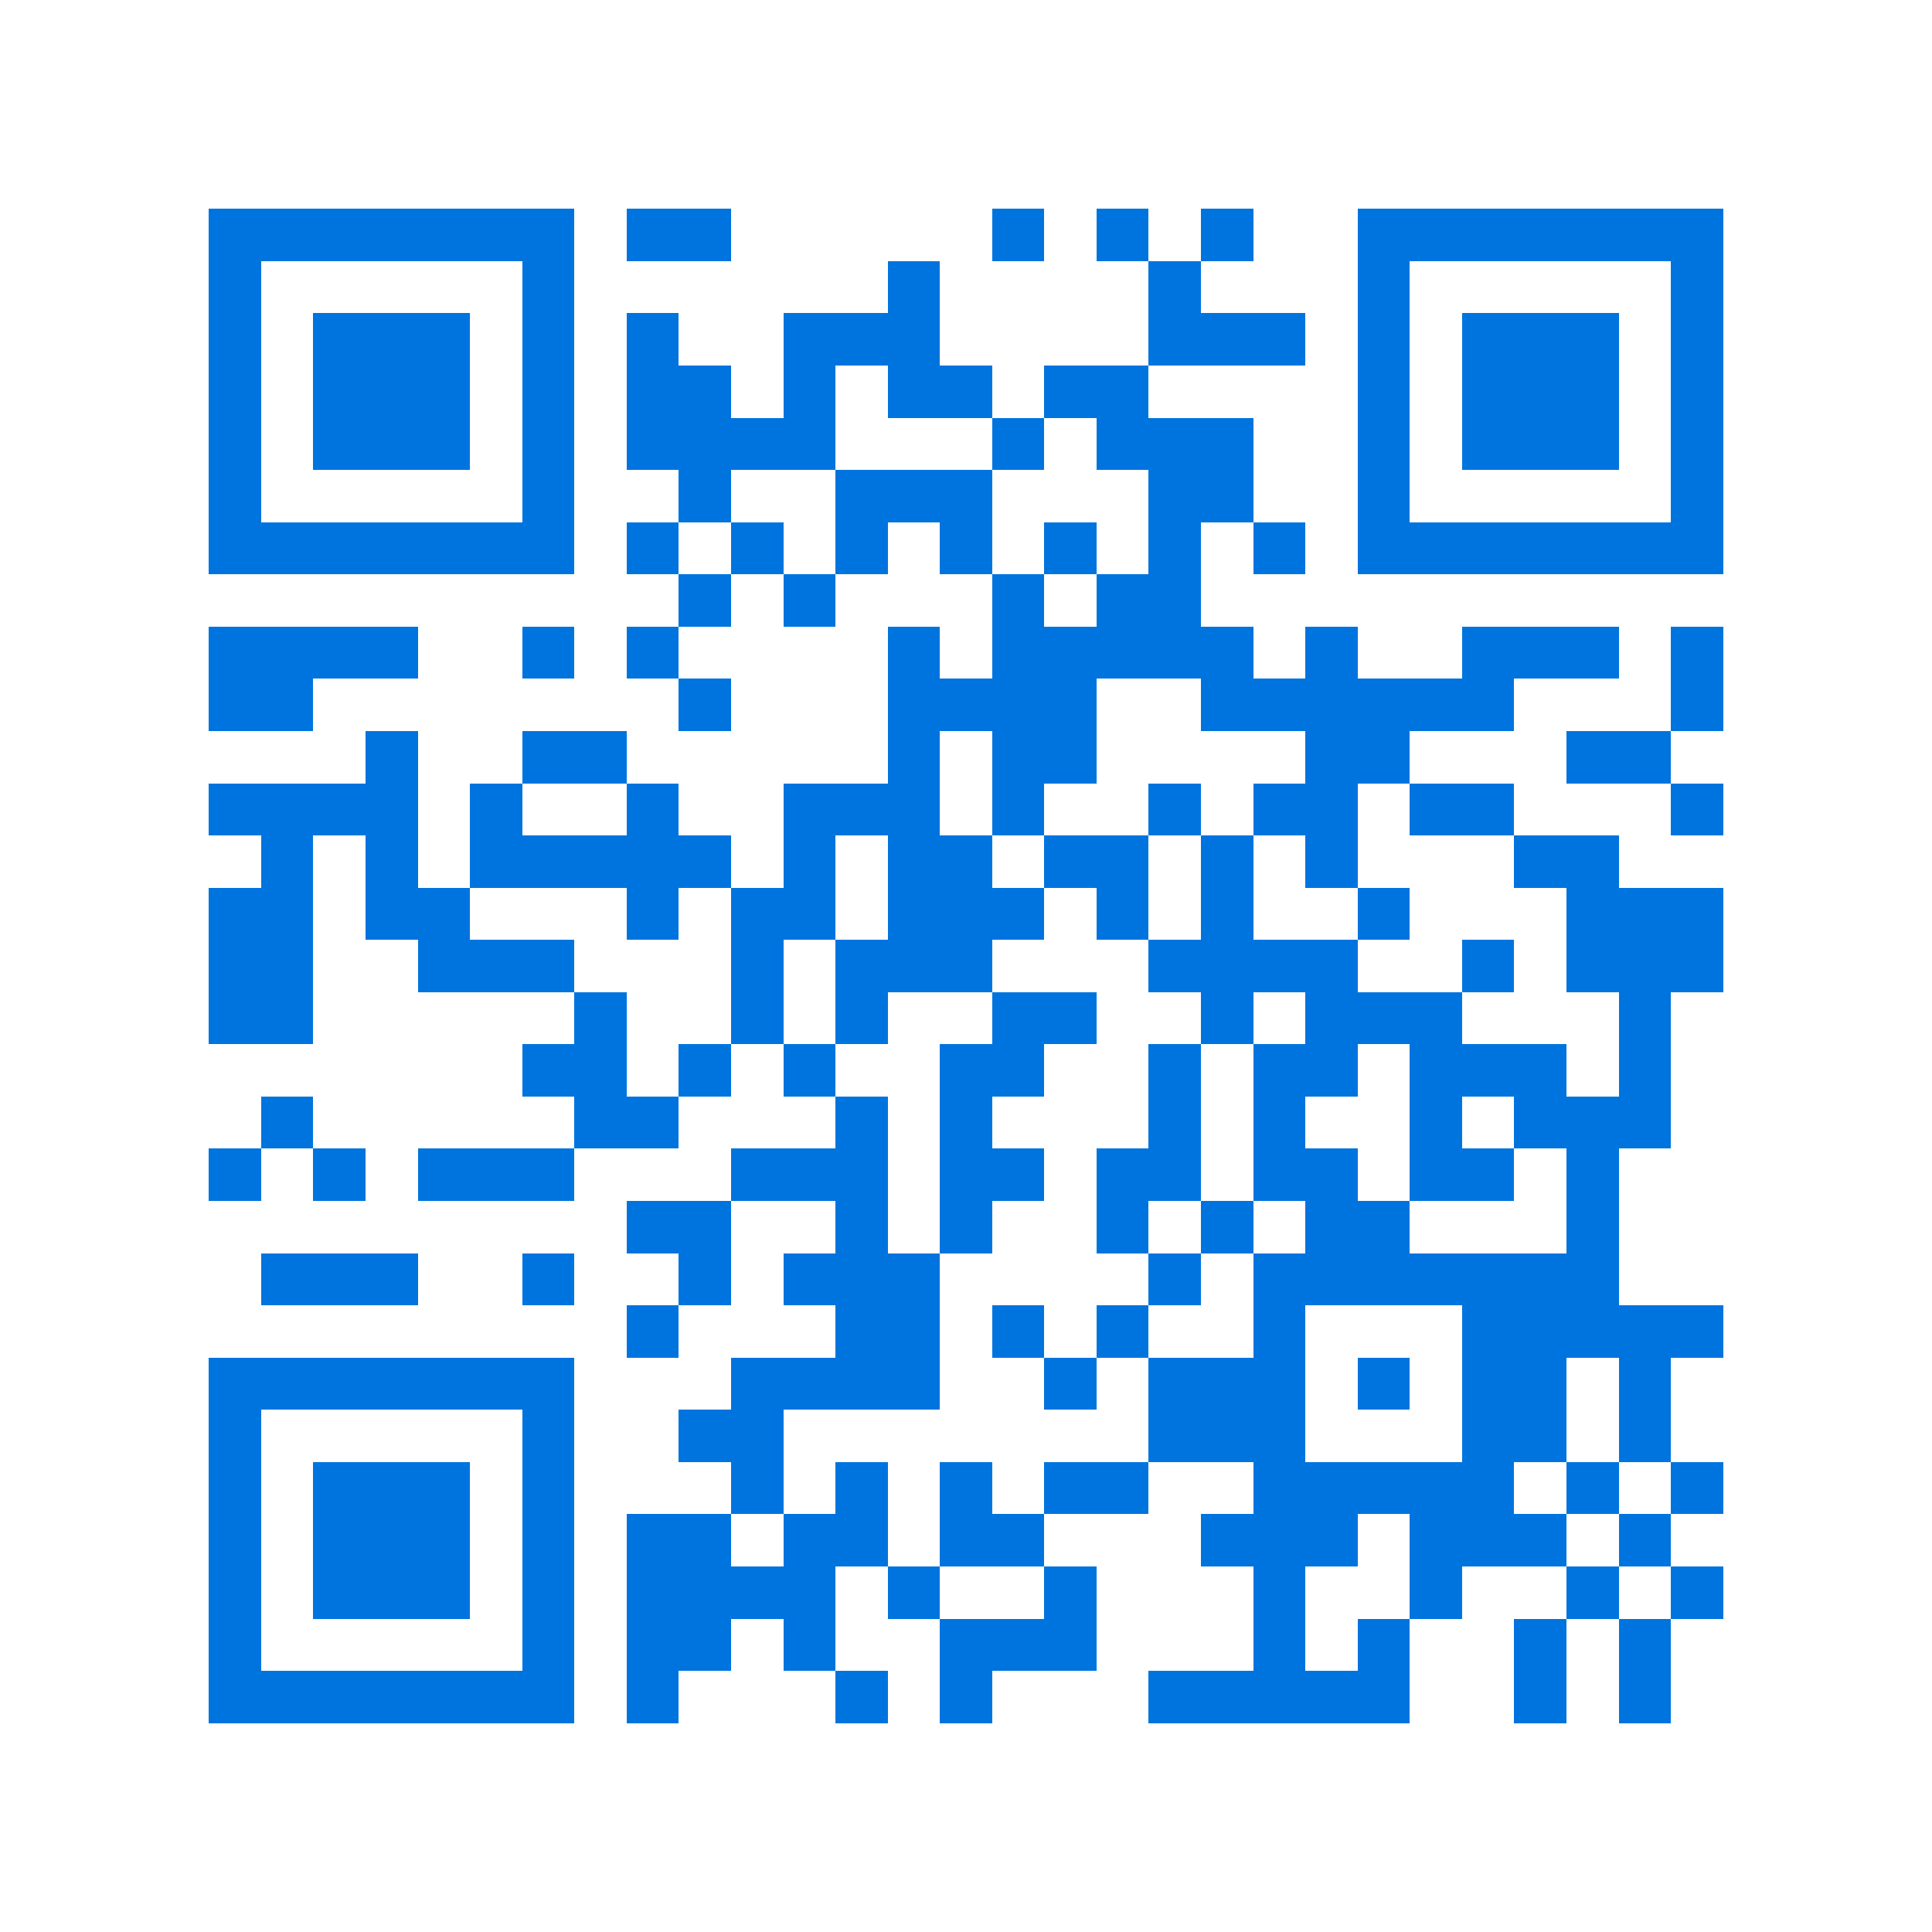 <svg xmlns="http://www.w3.org/2000/svg" viewBox="0 0 37 37" shape-rendering="crispEdges"><path fill="#ffffff" d="M0 0h37v37H0z"/><path stroke="#0074de" d="M4 4.5h7m1 0h2m5 0h1m1 0h1m1 0h1m2 0h7M4 5.5h1m5 0h1m6 0h1m4 0h1m3 0h1m5 0h1M4 6.5h1m1 0h3m1 0h1m1 0h1m2 0h3m4 0h3m1 0h1m1 0h3m1 0h1M4 7.5h1m1 0h3m1 0h1m1 0h2m1 0h1m1 0h2m1 0h2m4 0h1m1 0h3m1 0h1M4 8.5h1m1 0h3m1 0h1m1 0h4m3 0h1m1 0h3m2 0h1m1 0h3m1 0h1M4 9.5h1m5 0h1m2 0h1m2 0h3m3 0h2m2 0h1m5 0h1M4 10.5h7m1 0h1m1 0h1m1 0h1m1 0h1m1 0h1m1 0h1m1 0h1m1 0h7M13 11.5h1m1 0h1m3 0h1m1 0h2M4 12.5h4m2 0h1m1 0h1m4 0h1m1 0h5m1 0h1m2 0h3m1 0h1M4 13.5h2m7 0h1m3 0h4m2 0h6m3 0h1M7 14.5h1m2 0h2m5 0h1m1 0h2m4 0h2m3 0h2M4 15.5h4m1 0h1m2 0h1m2 0h3m1 0h1m2 0h1m1 0h2m1 0h2m3 0h1M5 16.5h1m1 0h1m1 0h5m1 0h1m1 0h2m1 0h2m1 0h1m1 0h1m3 0h2M4 17.5h2m1 0h2m3 0h1m1 0h2m1 0h3m1 0h1m1 0h1m2 0h1m3 0h3M4 18.5h2m2 0h3m3 0h1m1 0h3m3 0h4m2 0h1m1 0h3M4 19.5h2m5 0h1m2 0h1m1 0h1m2 0h2m2 0h1m1 0h3m3 0h1M10 20.5h2m1 0h1m1 0h1m2 0h2m2 0h1m1 0h2m1 0h3m1 0h1M5 21.5h1m5 0h2m3 0h1m1 0h1m3 0h1m1 0h1m2 0h1m1 0h3M4 22.5h1m1 0h1m1 0h3m3 0h3m1 0h2m1 0h2m1 0h2m1 0h2m1 0h1M12 23.5h2m2 0h1m1 0h1m2 0h1m1 0h1m1 0h2m3 0h1M5 24.5h3m2 0h1m2 0h1m1 0h3m4 0h1m1 0h7M12 25.5h1m3 0h2m1 0h1m1 0h1m2 0h1m3 0h5M4 26.5h7m3 0h4m2 0h1m1 0h3m1 0h1m1 0h2m1 0h1M4 27.5h1m5 0h1m2 0h2m7 0h3m3 0h2m1 0h1M4 28.5h1m1 0h3m1 0h1m3 0h1m1 0h1m1 0h1m1 0h2m2 0h5m1 0h1m1 0h1M4 29.5h1m1 0h3m1 0h1m1 0h2m1 0h2m1 0h2m3 0h3m1 0h3m1 0h1M4 30.5h1m1 0h3m1 0h1m1 0h4m1 0h1m2 0h1m3 0h1m2 0h1m2 0h1m1 0h1M4 31.5h1m5 0h1m1 0h2m1 0h1m2 0h3m3 0h1m1 0h1m2 0h1m1 0h1M4 32.5h7m1 0h1m3 0h1m1 0h1m3 0h5m2 0h1m1 0h1"/></svg>
